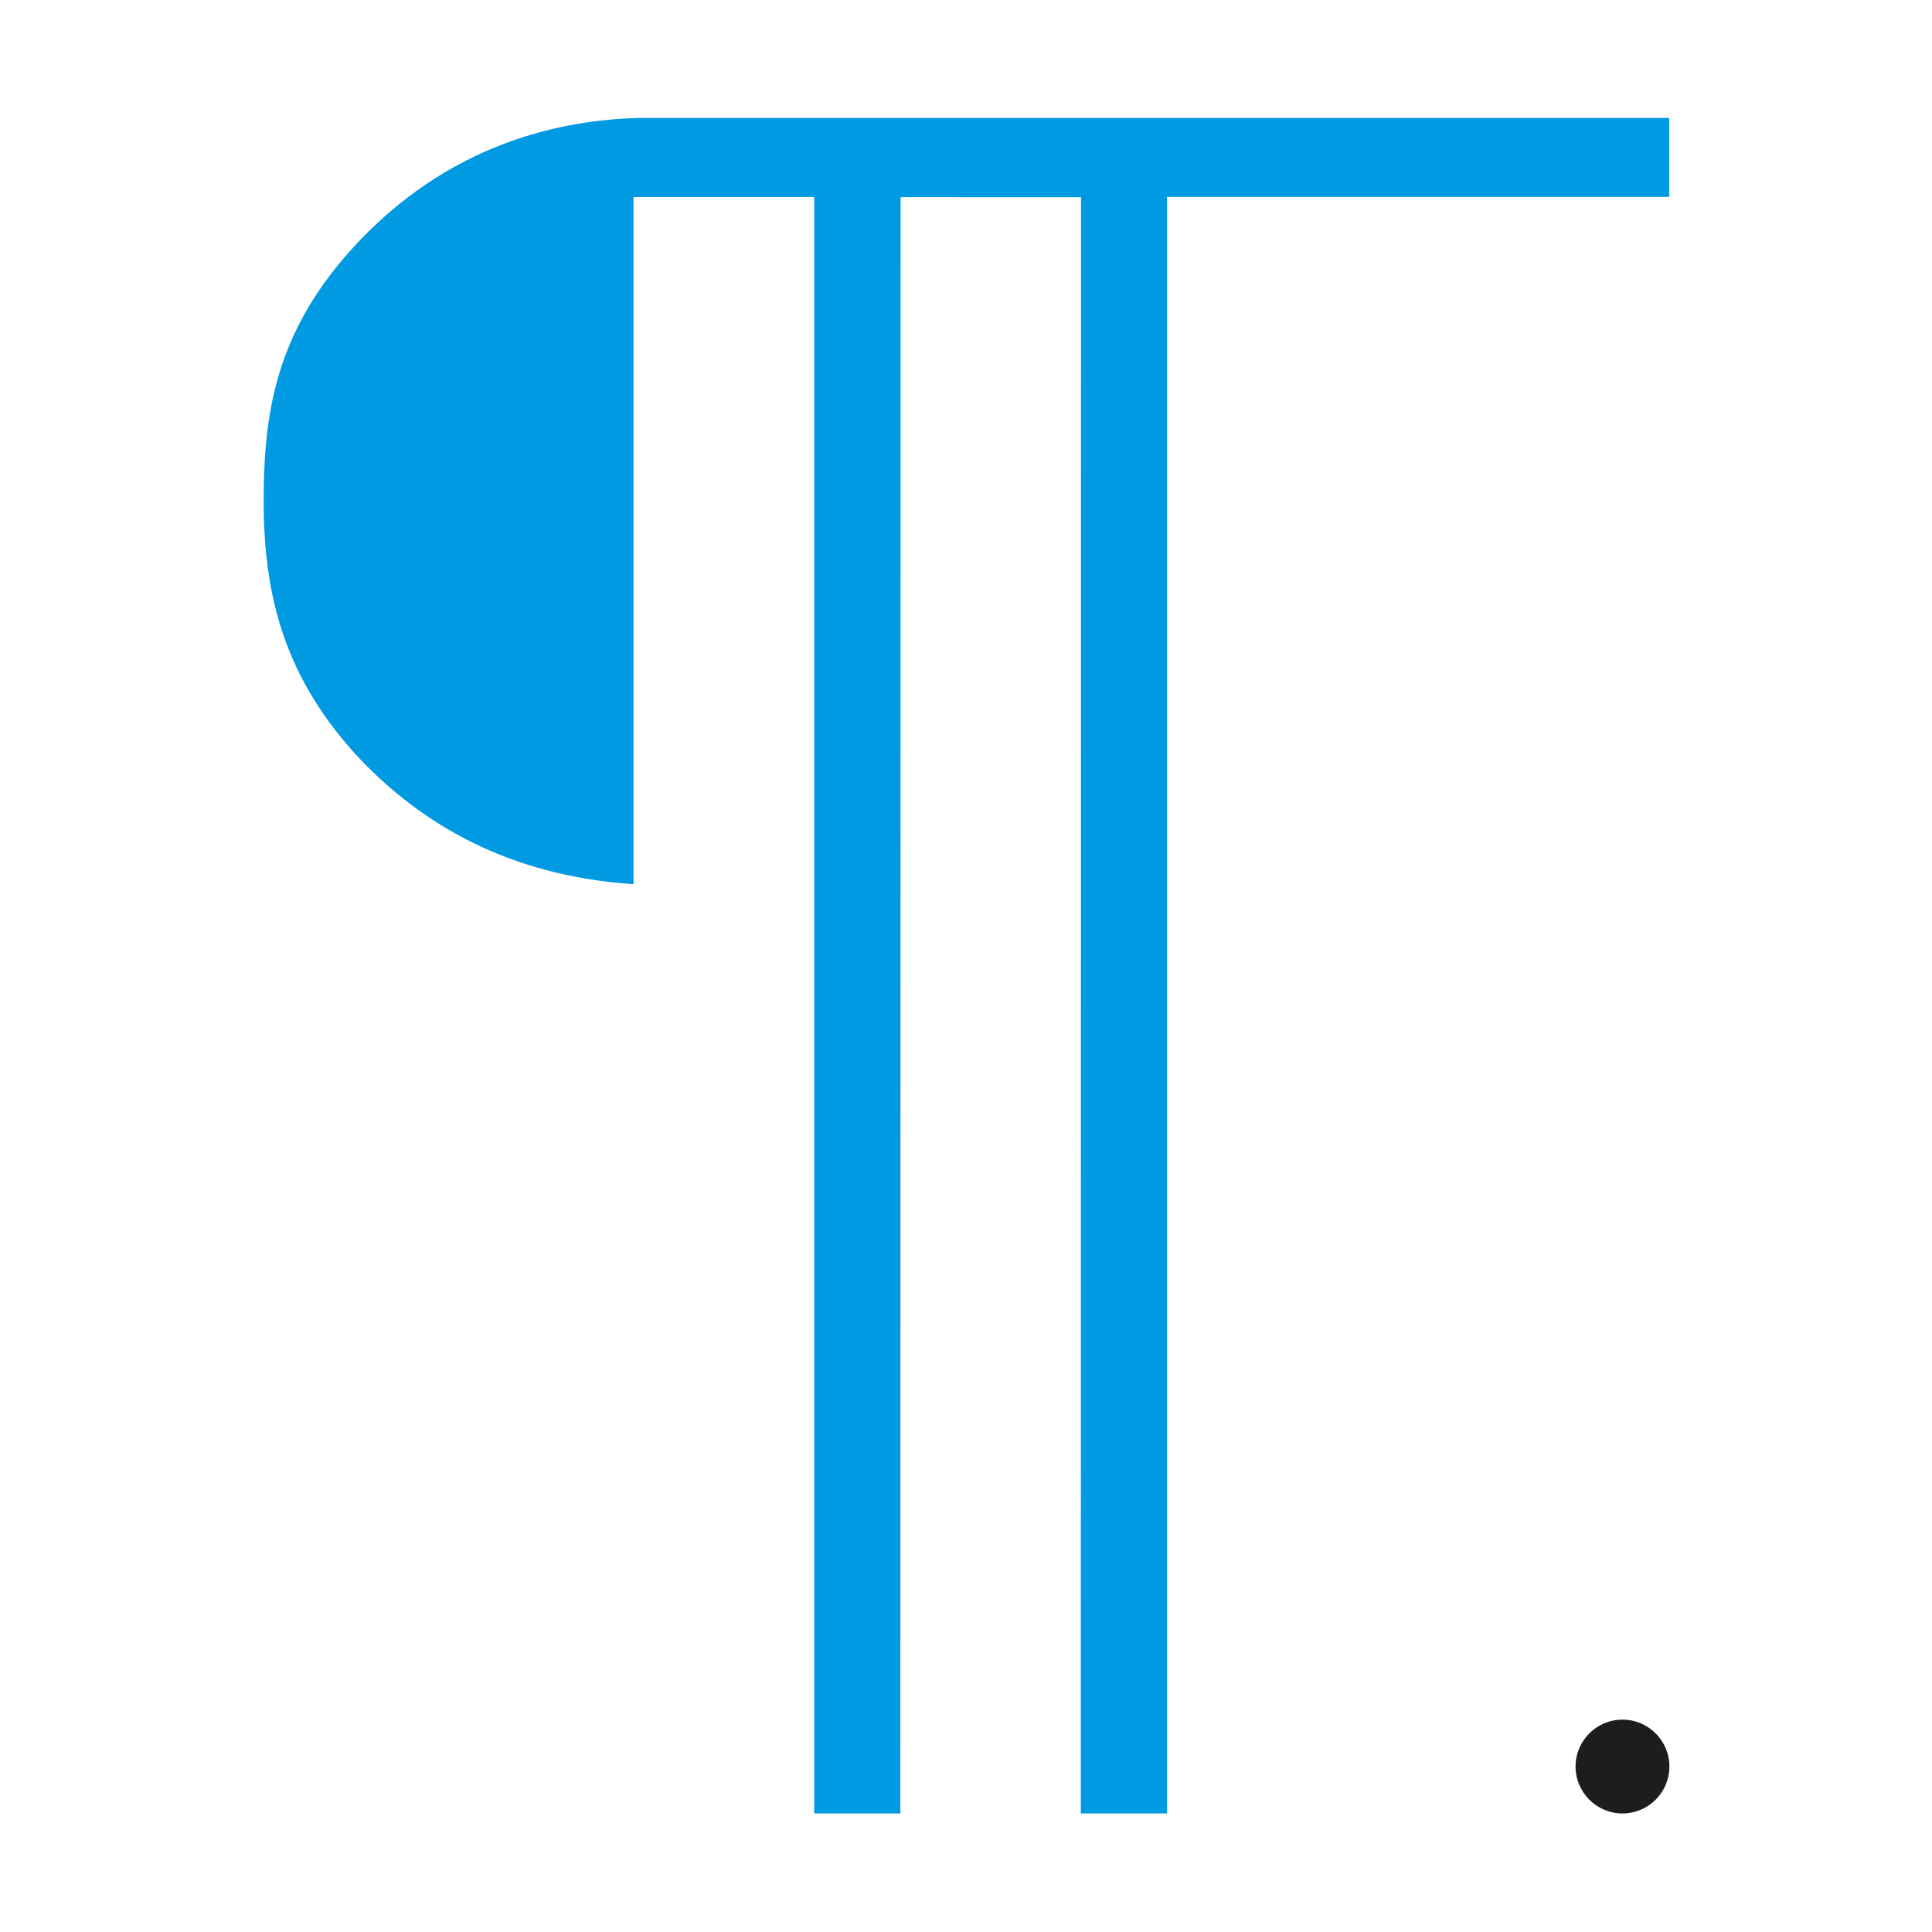<?xml version="1.0" encoding="UTF-8"?> <svg xmlns="http://www.w3.org/2000/svg" viewBox="1040 1540 1920 1920" width="1920" height="1920" data-guides="{&quot;vertical&quot;:[],&quot;horizontal&quot;:[]}"><path fill="rgb(0, 154, 226)" stroke="none" fill-opacity="1" stroke-width="1" stroke-opacity="1" alignment-baseline="baseline" baseline-shift="baseline" color="rgb(51, 51, 51)" font-size-adjust="none" class="st1" id="tSvgf419a30456" title="Path 1" d="M 2698.846 1735.693 C 2532.499 1735.693 2366.151 1735.693 2199.803 1735.693C 2199.803 2271.191 2199.803 2806.689 2199.803 3342.187C 2171.232 3342.187 2142.661 3342.187 2114.09 3342.187C 2114.166 2806.794 2114.242 2271.402 2114.318 1736.009C 2054.542 1735.965 1994.767 1735.921 1934.991 1735.877C 1934.914 2271.32 1934.838 2806.762 1934.762 3342.204C 1906.229 3342.193 1877.696 3342.181 1849.164 3342.169C 1849.164 2806.712 1849.164 2271.255 1849.164 1735.798C 1789.306 1735.798 1729.448 1735.798 1669.59 1735.798C 1669.59 1963.431 1669.59 2191.064 1669.59 2418.696C 1543.216 2410.234 1458.591 2357.352 1399.351 2296.008C 1323.182 2215.632 1302.031 2133.14 1302.031 2037.946C 1302.031 1949.107 1314.718 1870.838 1388.78 1788.347C 1486.1 1680.476 1600.34 1659.32 1674.393 1657.204C 2015.877 1657.204 2357.362 1657.204 2698.846 1657.204C 2698.846 1683.367 2698.846 1709.53 2698.846 1735.693Z" style=""></path><ellipse alignment-baseline="baseline" baseline-shift="baseline" color="rgb(51, 51, 51)" fill="rgb(29, 29, 27)" font-size-adjust="none" class="st0" cx="2652.408" cy="3295.573" r="53.1" id="tSvgedd251625d" title="Ellipse 1" fill-opacity="1" stroke="none" stroke-opacity="1" rx="46.623" ry="46.614" style="transform: rotate(0deg); transform-origin: 2652.408px 3295.573px;"></ellipse><defs></defs></svg> 